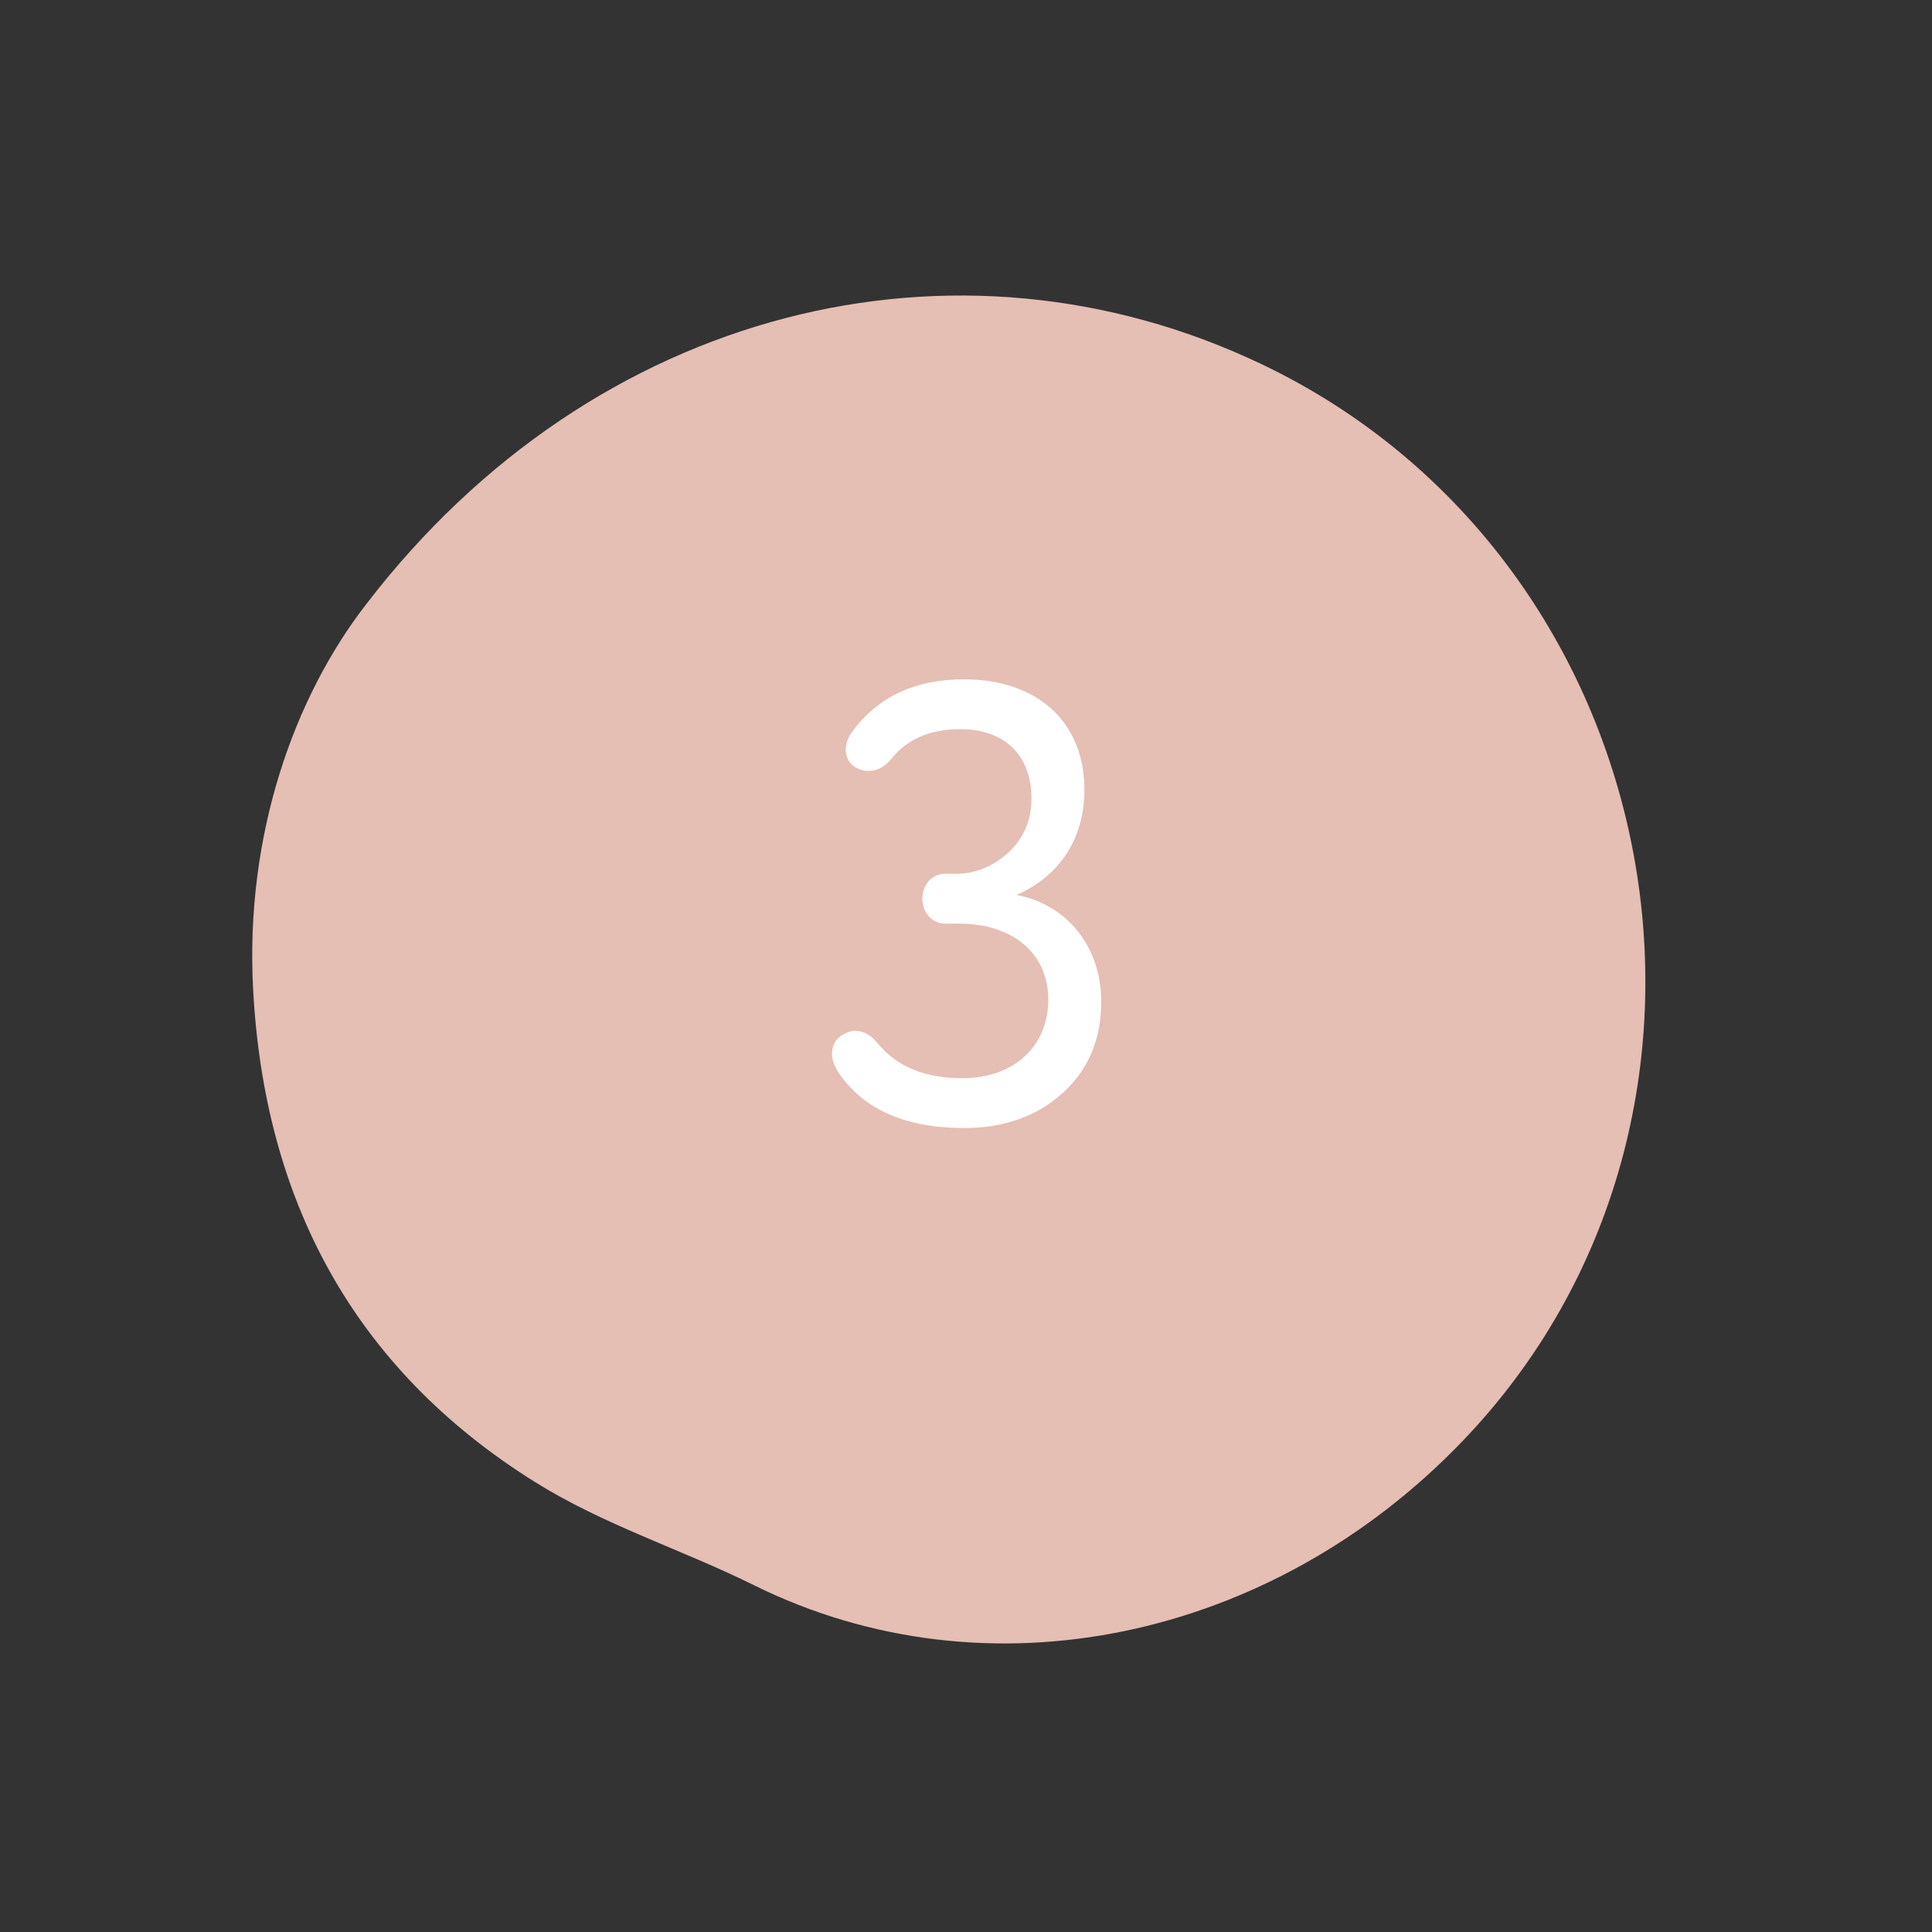 <?xml version="1.0" encoding="UTF-8"?> <svg xmlns="http://www.w3.org/2000/svg" width="93" height="93" viewBox="0 0 93 93" fill="none"><rect x="0" y="0" width="93" height="93" fill="#333333" stroke="none"/> <g clip-path="url(#clip0)"> <path d="M17.653 29.052C28.634 14.763 46.06 10.553 60.688 17.51C80.509 26.936 85.496 53.705 70.359 69.415C61.166 78.957 47.527 81.854 36.315 76.317C32.806 74.578 29.069 73.414 25.746 71.336C16.97 65.848 12.722 57.72 12.184 47.618C11.789 40.19 14.157 33.545 17.653 29.052Z" fill="#E5BEB4"></path> <path d="M40.98 35.28C40.8 35.55 40.71 35.82 40.71 36.09C40.71 36.45 40.86 36.72 41.16 36.93C41.37 37.05 41.58 37.11 41.79 37.11C42.21 37.11 42.57 36.93 42.87 36.57C43.65 35.58 44.76 35.1 46.23 35.1C48.36 35.1 49.65 36.36 49.65 38.43C49.65 39.48 49.29 40.32 48.57 41.01C47.82 41.7 46.98 42.06 46.02 42.06H45.66C43.98 41.94 43.98 44.58 45.66 44.46H46.17C48.72 44.46 50.46 45.87 50.46 48.12C50.46 50.31 48.87 51.9 46.32 51.9C44.55 51.9 43.2 51.36 42.27 50.25C41.94 49.83 41.58 49.62 41.16 49.62C40.98 49.62 40.77 49.68 40.53 49.83C40.2 50.04 40.05 50.34 40.05 50.73C40.05 51.03 40.17 51.33 40.38 51.66C41.61 53.43 43.62 54.3 46.41 54.3C48.33 54.3 49.92 53.73 51.15 52.62C52.38 51.51 53.01 50.04 53.01 48.21C53.01 45.66 51.45 43.56 48.93 43.08C51.06 42.15 52.2 40.32 52.2 38.01C52.2 34.74 49.92 32.7 46.41 32.7C44.01 32.7 42.21 33.57 40.98 35.28Z" fill="white"></path> </g> <defs> <clipPath id="clip0"> <rect width="65" height="67" fill="white" transform="translate(0.126 51.79) rotate(-52.375)"></rect> </clipPath> </defs> </svg> 